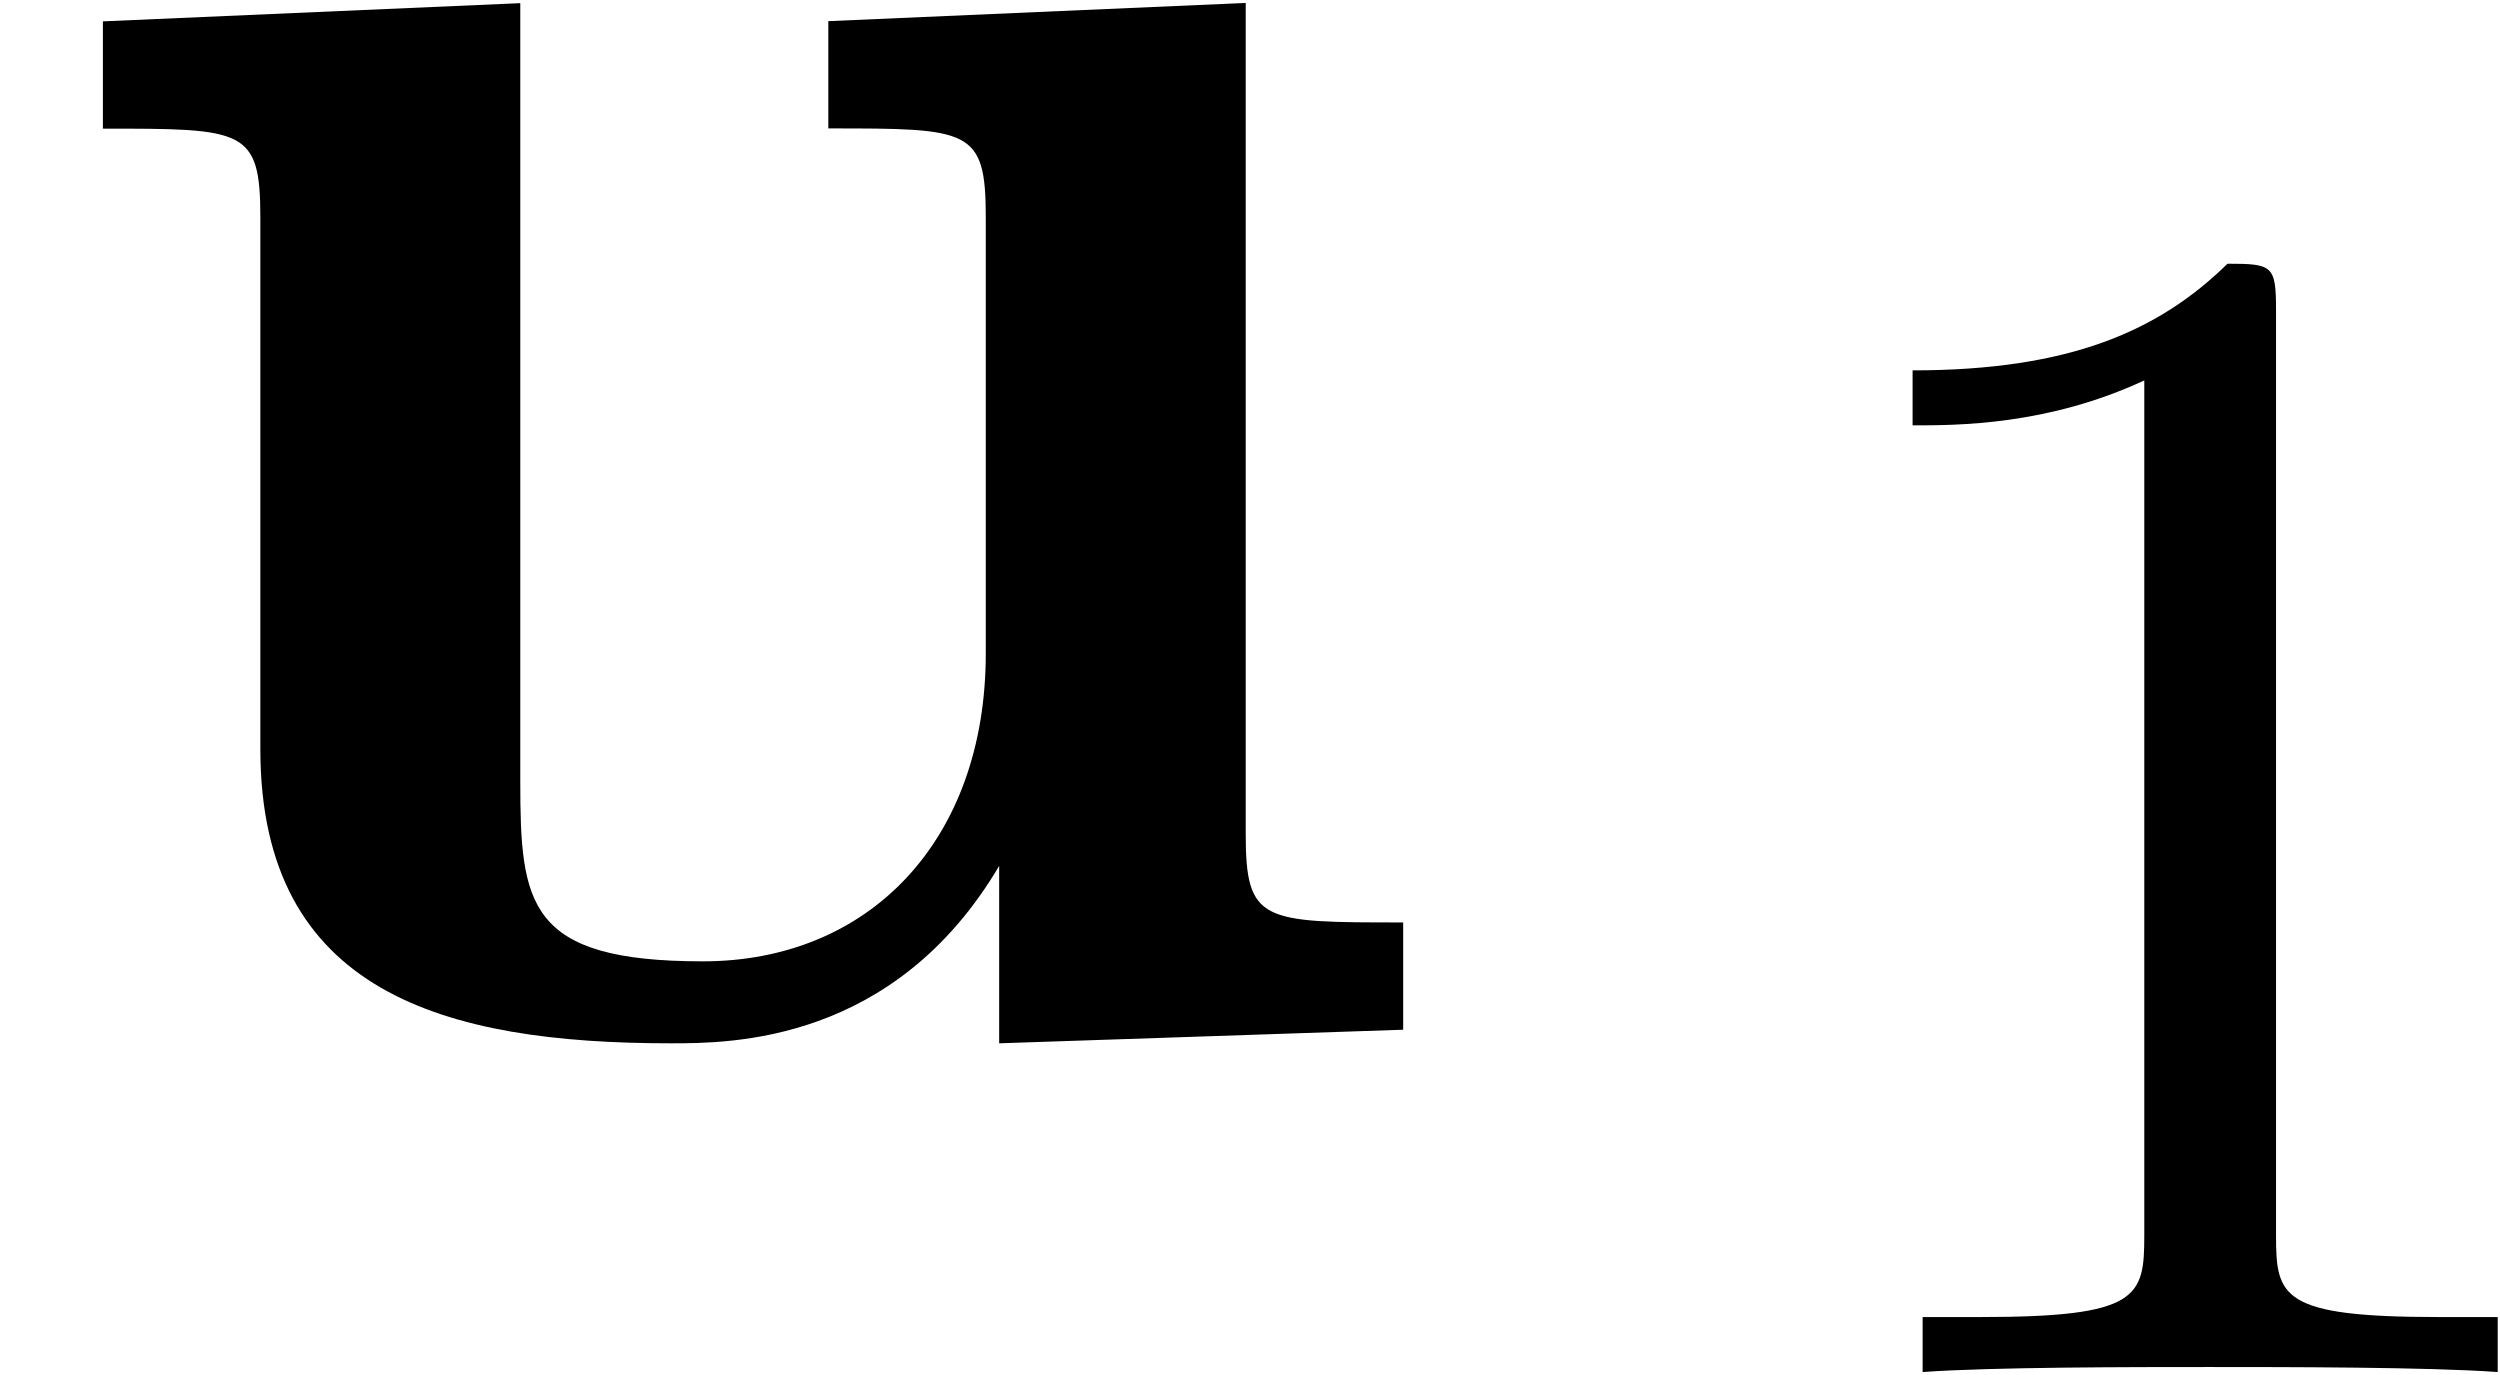 <svg xmlns="http://www.w3.org/2000/svg" xmlns:xlink="http://www.w3.org/1999/xlink" width="20" height="11" viewBox="1872.02 1483.14 11.955 6.575"><defs><path id="g1-49" d="M2.503-5.077c0-.215-.016-.223-.232-.223-.326.319-.749.51-1.506.51v.263c.215 0 .646 0 1.108-.215v4.088c0 .295-.024.391-.781.391H.813V0c.327-.024 1.012-.024 1.37-.024s1.053 0 1.38.024v-.263h-.28c-.756 0-.78-.096-.78-.39z"/><path id="g0-117" d="M4.778-.785v.85L6.71 0v-.513c-.676 0-.753 0-.753-.425V-4.91l-1.996.087v.513c.676 0 .753 0 .753.425V-1.8c0 .895-.557 1.473-1.353 1.473-.84 0-.873-.273-.873-.862v-3.72l-1.996.087v.513c.676 0 .753 0 .753.425v2.542c0 1.167.883 1.407 1.963 1.407.284 0 1.07 0 1.571-.85"/></defs><g id="page1"><use xlink:href="#g0-117" x="1872.02" y="1488.064"/><use xlink:href="#g1-49" x="1880.401" y="1489.701"/></g><script type="text/ecmascript">if(window.parent.postMessage)window.parent.postMessage(&quot;2.07187|15|8.25|&quot;+window.location,&quot;*&quot;);</script></svg>